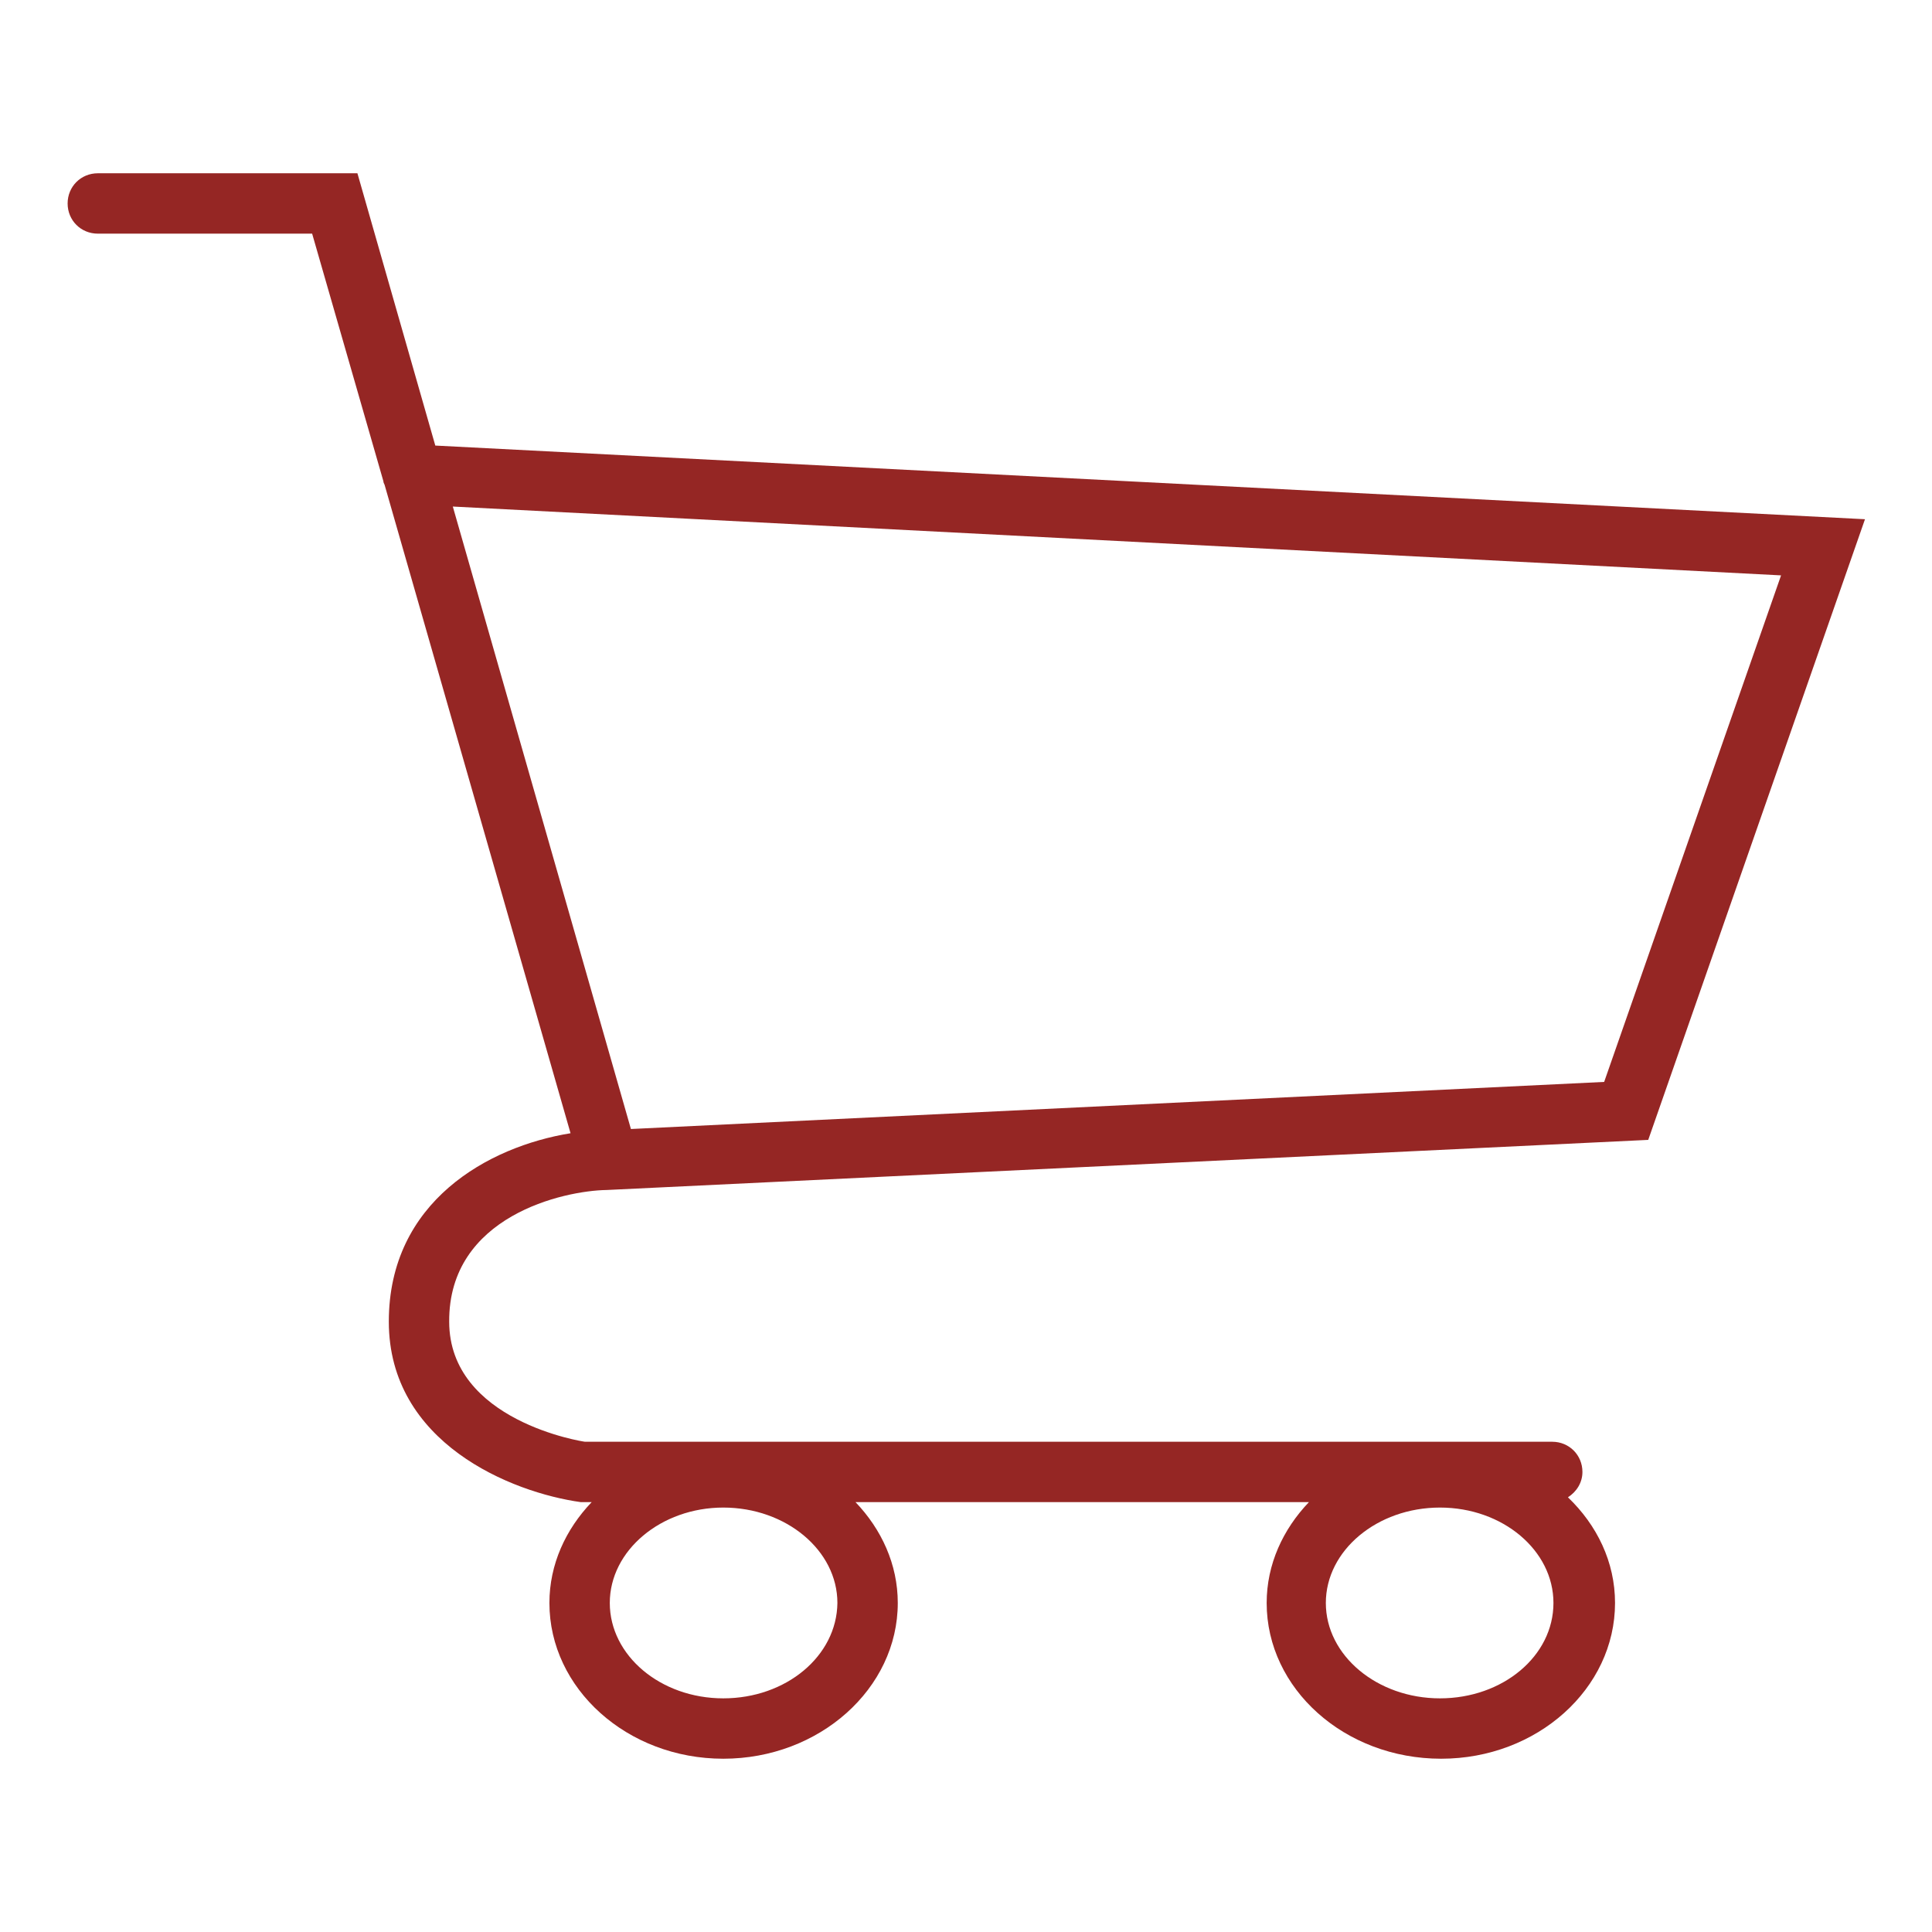 <?xml version="1.0" encoding="utf-8"?>
<!-- Generator: Adobe Illustrator 23.0.2, SVG Export Plug-In . SVG Version: 6.00 Build 0)  -->
<svg version="1.1" id="Layer_1" xmlns="http://www.w3.org/2000/svg" xmlns:xlink="http://www.w3.org/1999/xlink" x="0px" y="0px"
	 width="32px" height="32px" viewBox="0 0 32 32" style="enable-background:new 0 0 32 32;" xml:space="preserve">
<style type="text/css">
	.st0{fill:none;}
	.st1{fill:#952624;}
</style>
<rect class="st0" width="32" height="32"/>
<path class="st1" d="M10.05,19.71l17.25-0.83L30.89,8.6L7.21,7.38L5.92,2.87h-4.3c-0.28,0-0.5,0.22-0.5,0.5c0,0.28,0.22,0.5,0.5,0.5
	h3.55l1.18,4.1c0,0.02,0.01,0.04,0.02,0.06l3.08,10.74c-1.36,0.22-3.01,1.13-3.01,3.12c0,2.01,2.03,2.83,3.18,2.99H9.8
	c-0.43,0.45-0.7,1.03-0.7,1.67c0,1.42,1.29,2.58,2.88,2.58c1.59,0,2.89-1.16,2.89-2.58c0-0.64-0.27-1.22-0.7-1.67h7.51
	c-0.43,0.45-0.7,1.03-0.7,1.67c0,1.42,1.29,2.58,2.89,2.58c1.59,0,2.88-1.16,2.88-2.58c0-0.68-0.3-1.29-0.78-1.75
	c0.14-0.09,0.24-0.24,0.24-0.42c0-0.28-0.22-0.5-0.5-0.5l-16.02,0c-0.02,0-2.25-0.34-2.25-1.99C7.43,20.14,9.34,19.72,10.05,19.71
	 M29.5,9.53l-2.93,8.39l-16.12,0.78L7.5,8.39L29.5,9.53z M11.98,28.13c-1.04,0-1.88-0.71-1.88-1.58c0-0.87,0.85-1.58,1.88-1.58
	c1.04,0,1.89,0.71,1.89,1.58C13.86,27.43,13.02,28.13,11.98,28.13 M23.85,28.13c-1.04,0-1.89-0.71-1.89-1.58
	c0-0.87,0.85-1.58,1.89-1.58c1.04,0,1.88,0.71,1.88,1.58C25.73,27.43,24.89,28.13,23.85,28.13"/>
</svg>
